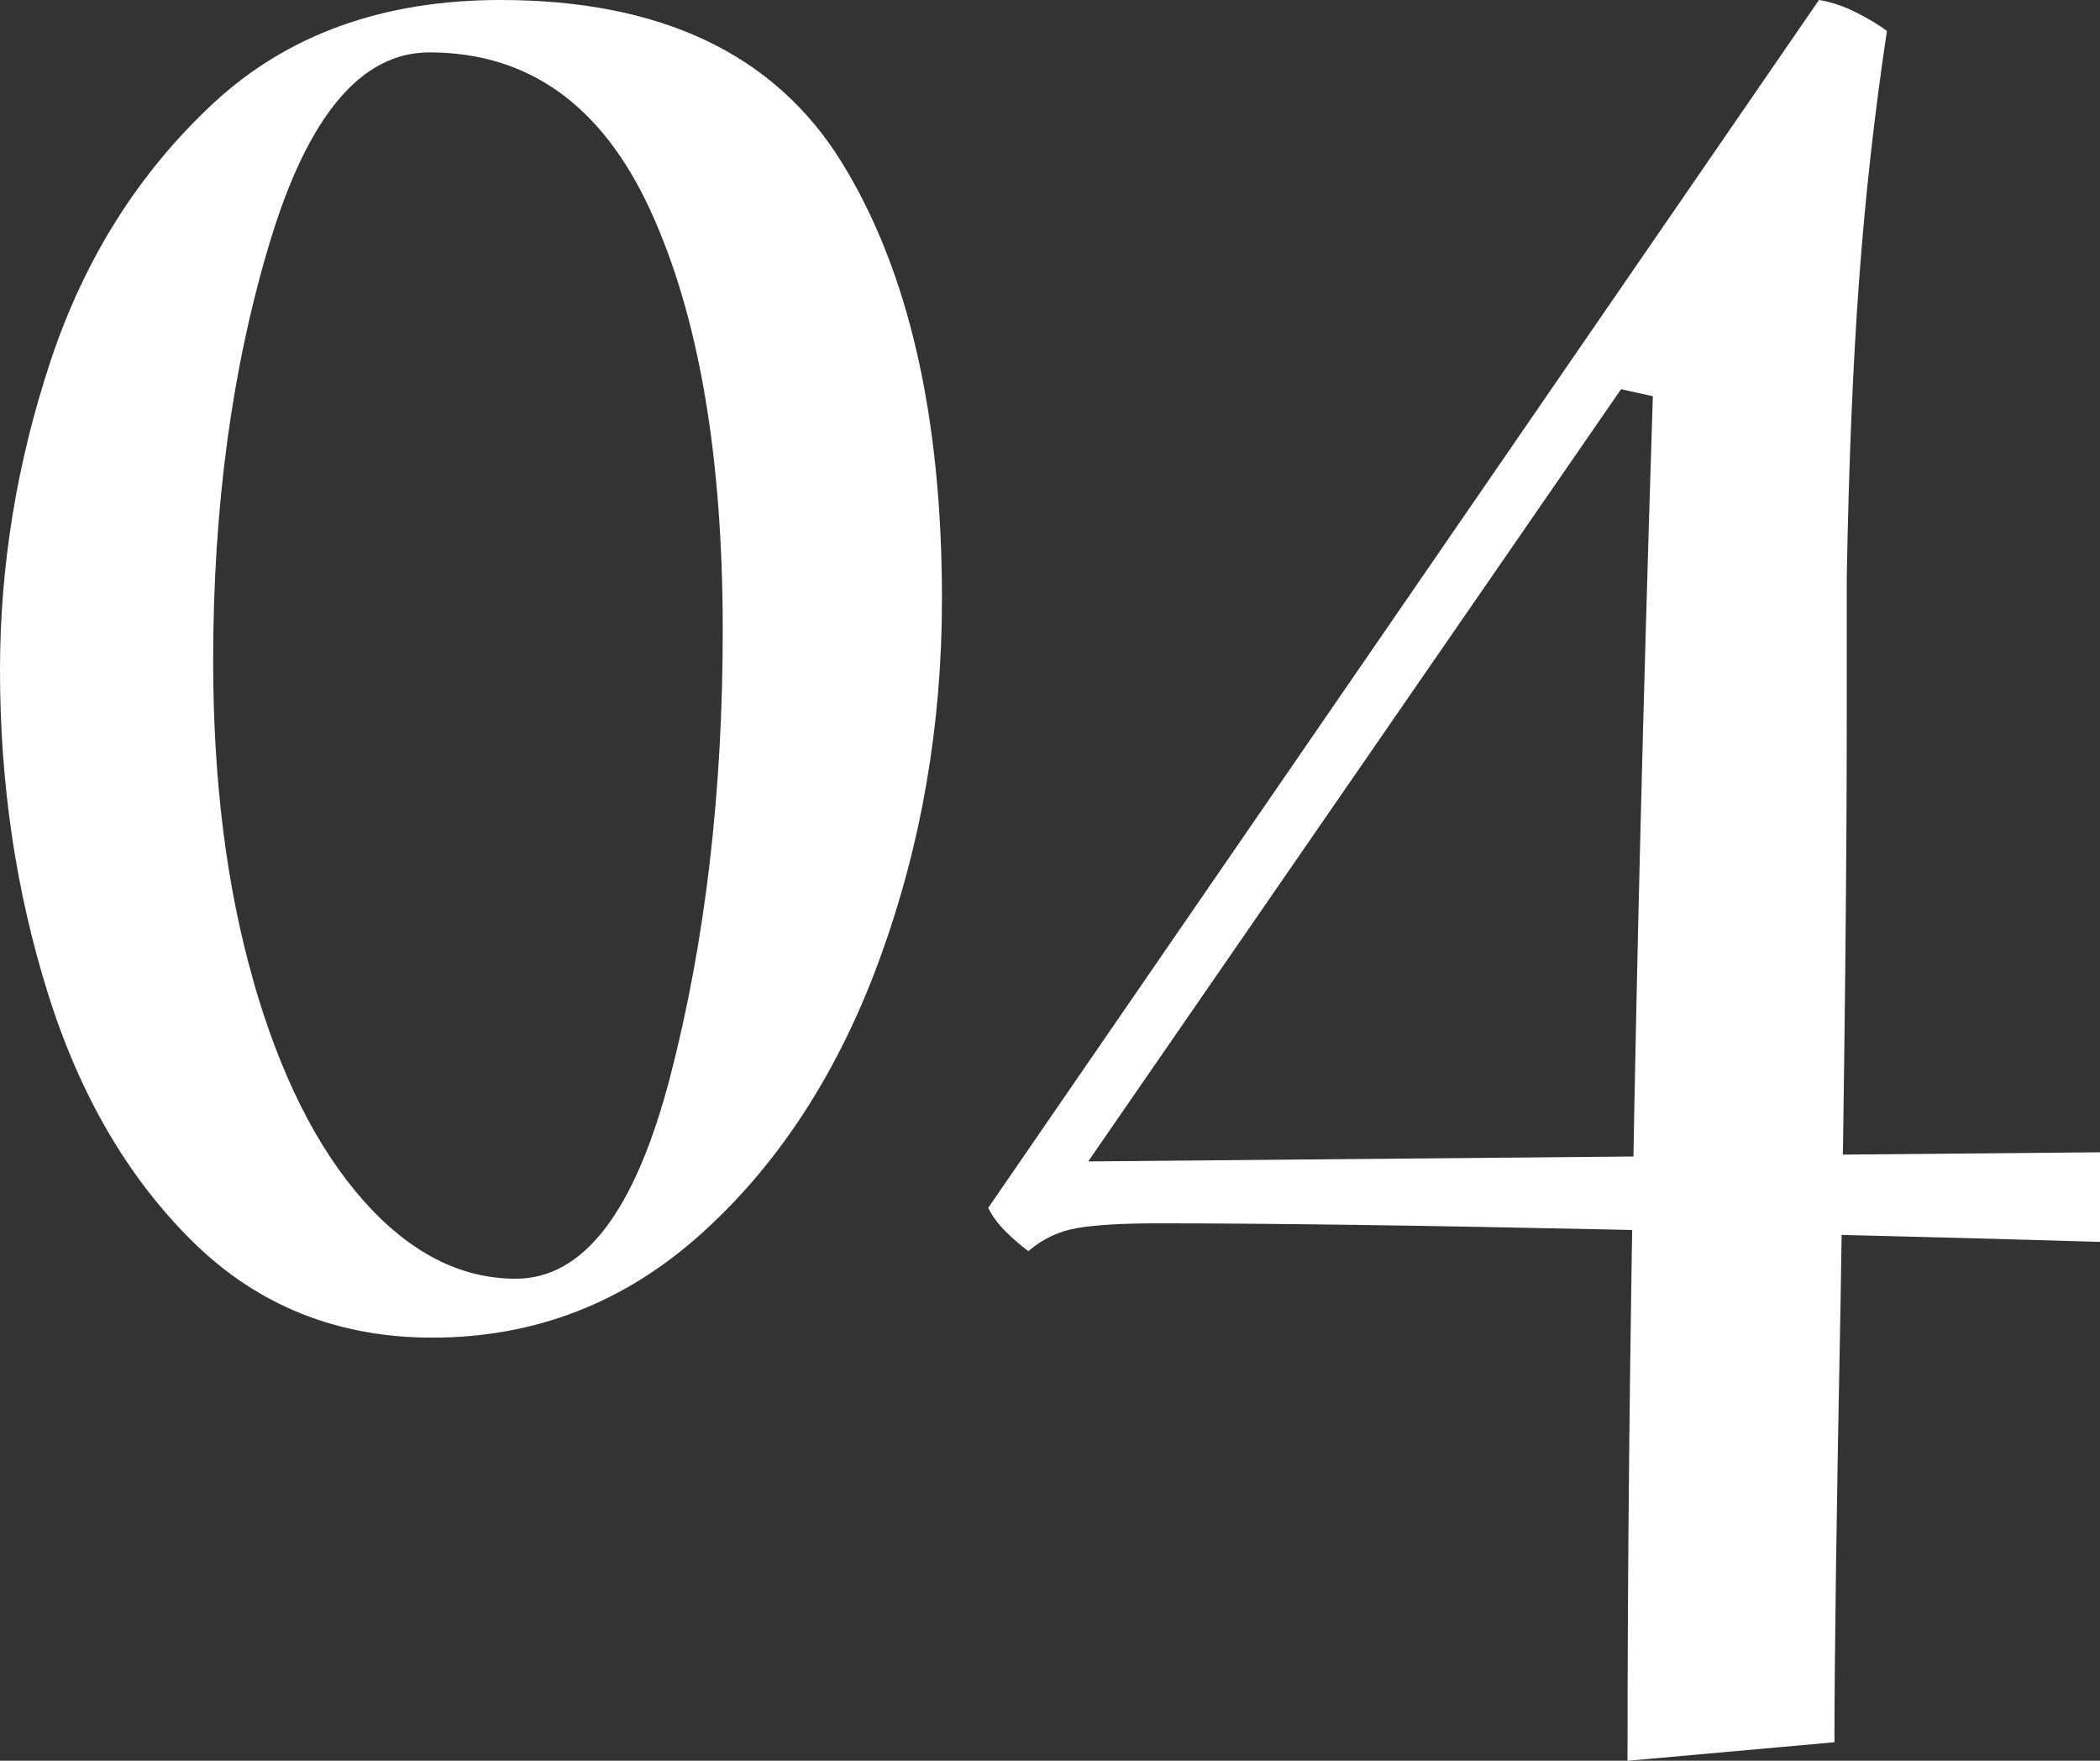 <?xml version="1.0" encoding="UTF-8"?><svg id="_レイヤー_2" xmlns="http://www.w3.org/2000/svg" viewBox="0 0 245.7 205.96"><rect x="0" y="0" width="245.7" height="205.96" fill="#333333" stroke="none"/><defs><style>.cls-1{fill:#fff;stroke-width:0px;}</style></defs><g id="layout"><path class="cls-1" d="M5.96,42.1c3.98-11.92,10.3-21.92,18.97-29.99C33.6,4.04,44.81,0,58.54,0c18.79,0,32.1,6.32,39.93,18.97,7.82,12.65,11.74,29.69,11.74,51.13,0,14.7-2.41,28.67-7.23,41.92-4.82,13.25-11.74,23.97-20.78,32.16s-19.57,12.29-31.62,12.29c-11.08,0-20.42-3.74-28-11.2s-13.25-17.16-16.98-29.09C1.86,104.24,0,91.66,0,78.41c0-12.29,1.99-24.39,5.96-36.31ZM29.63,114.72c3.13,10.96,7.41,19.51,12.83,25.65s11.38,9.21,17.89,9.21c7.95,0,13.97-7.89,18.07-23.67,4.09-15.77,6.14-33.18,6.14-52.21,0-20.47-2.83-36.86-8.49-49.14-5.66-12.29-14.27-18.43-25.84-18.43-7.95,0-14.15,7.35-18.61,22.04-4.46,14.7-6.68,31.07-6.68,49.14,0,13.97,1.56,26.44,4.7,37.4Z"/><path class="cls-1" d="M193.67,37.58l5.78,10.12-13.01-2.89,11.2-10.84-74.07,107.32,2.53-5.42,119.6-1.08v10.48c-16.14-.48-35.29-.96-57.45-1.45-22.17-.48-39.75-.72-52.75-.72-4.1,0-7.23.18-9.4.54s-4.1,1.26-5.78,2.71c-.97-.72-1.87-1.5-2.71-2.35-.85-.84-1.51-1.75-1.99-2.71L212.82,0c1.45.24,2.89.72,4.34,1.45s2.65,1.45,3.61,2.17c-1.45,9.64-2.53,19.33-3.25,29.09s-1.21,21.38-1.45,34.87v16.98c0,16.62-.24,39.15-.72,67.57-.49,25.05-.72,42.28-.72,51.67l-24.21,2.17c0-46.74,1.08-102.86,3.25-168.38Z"/></g></svg>